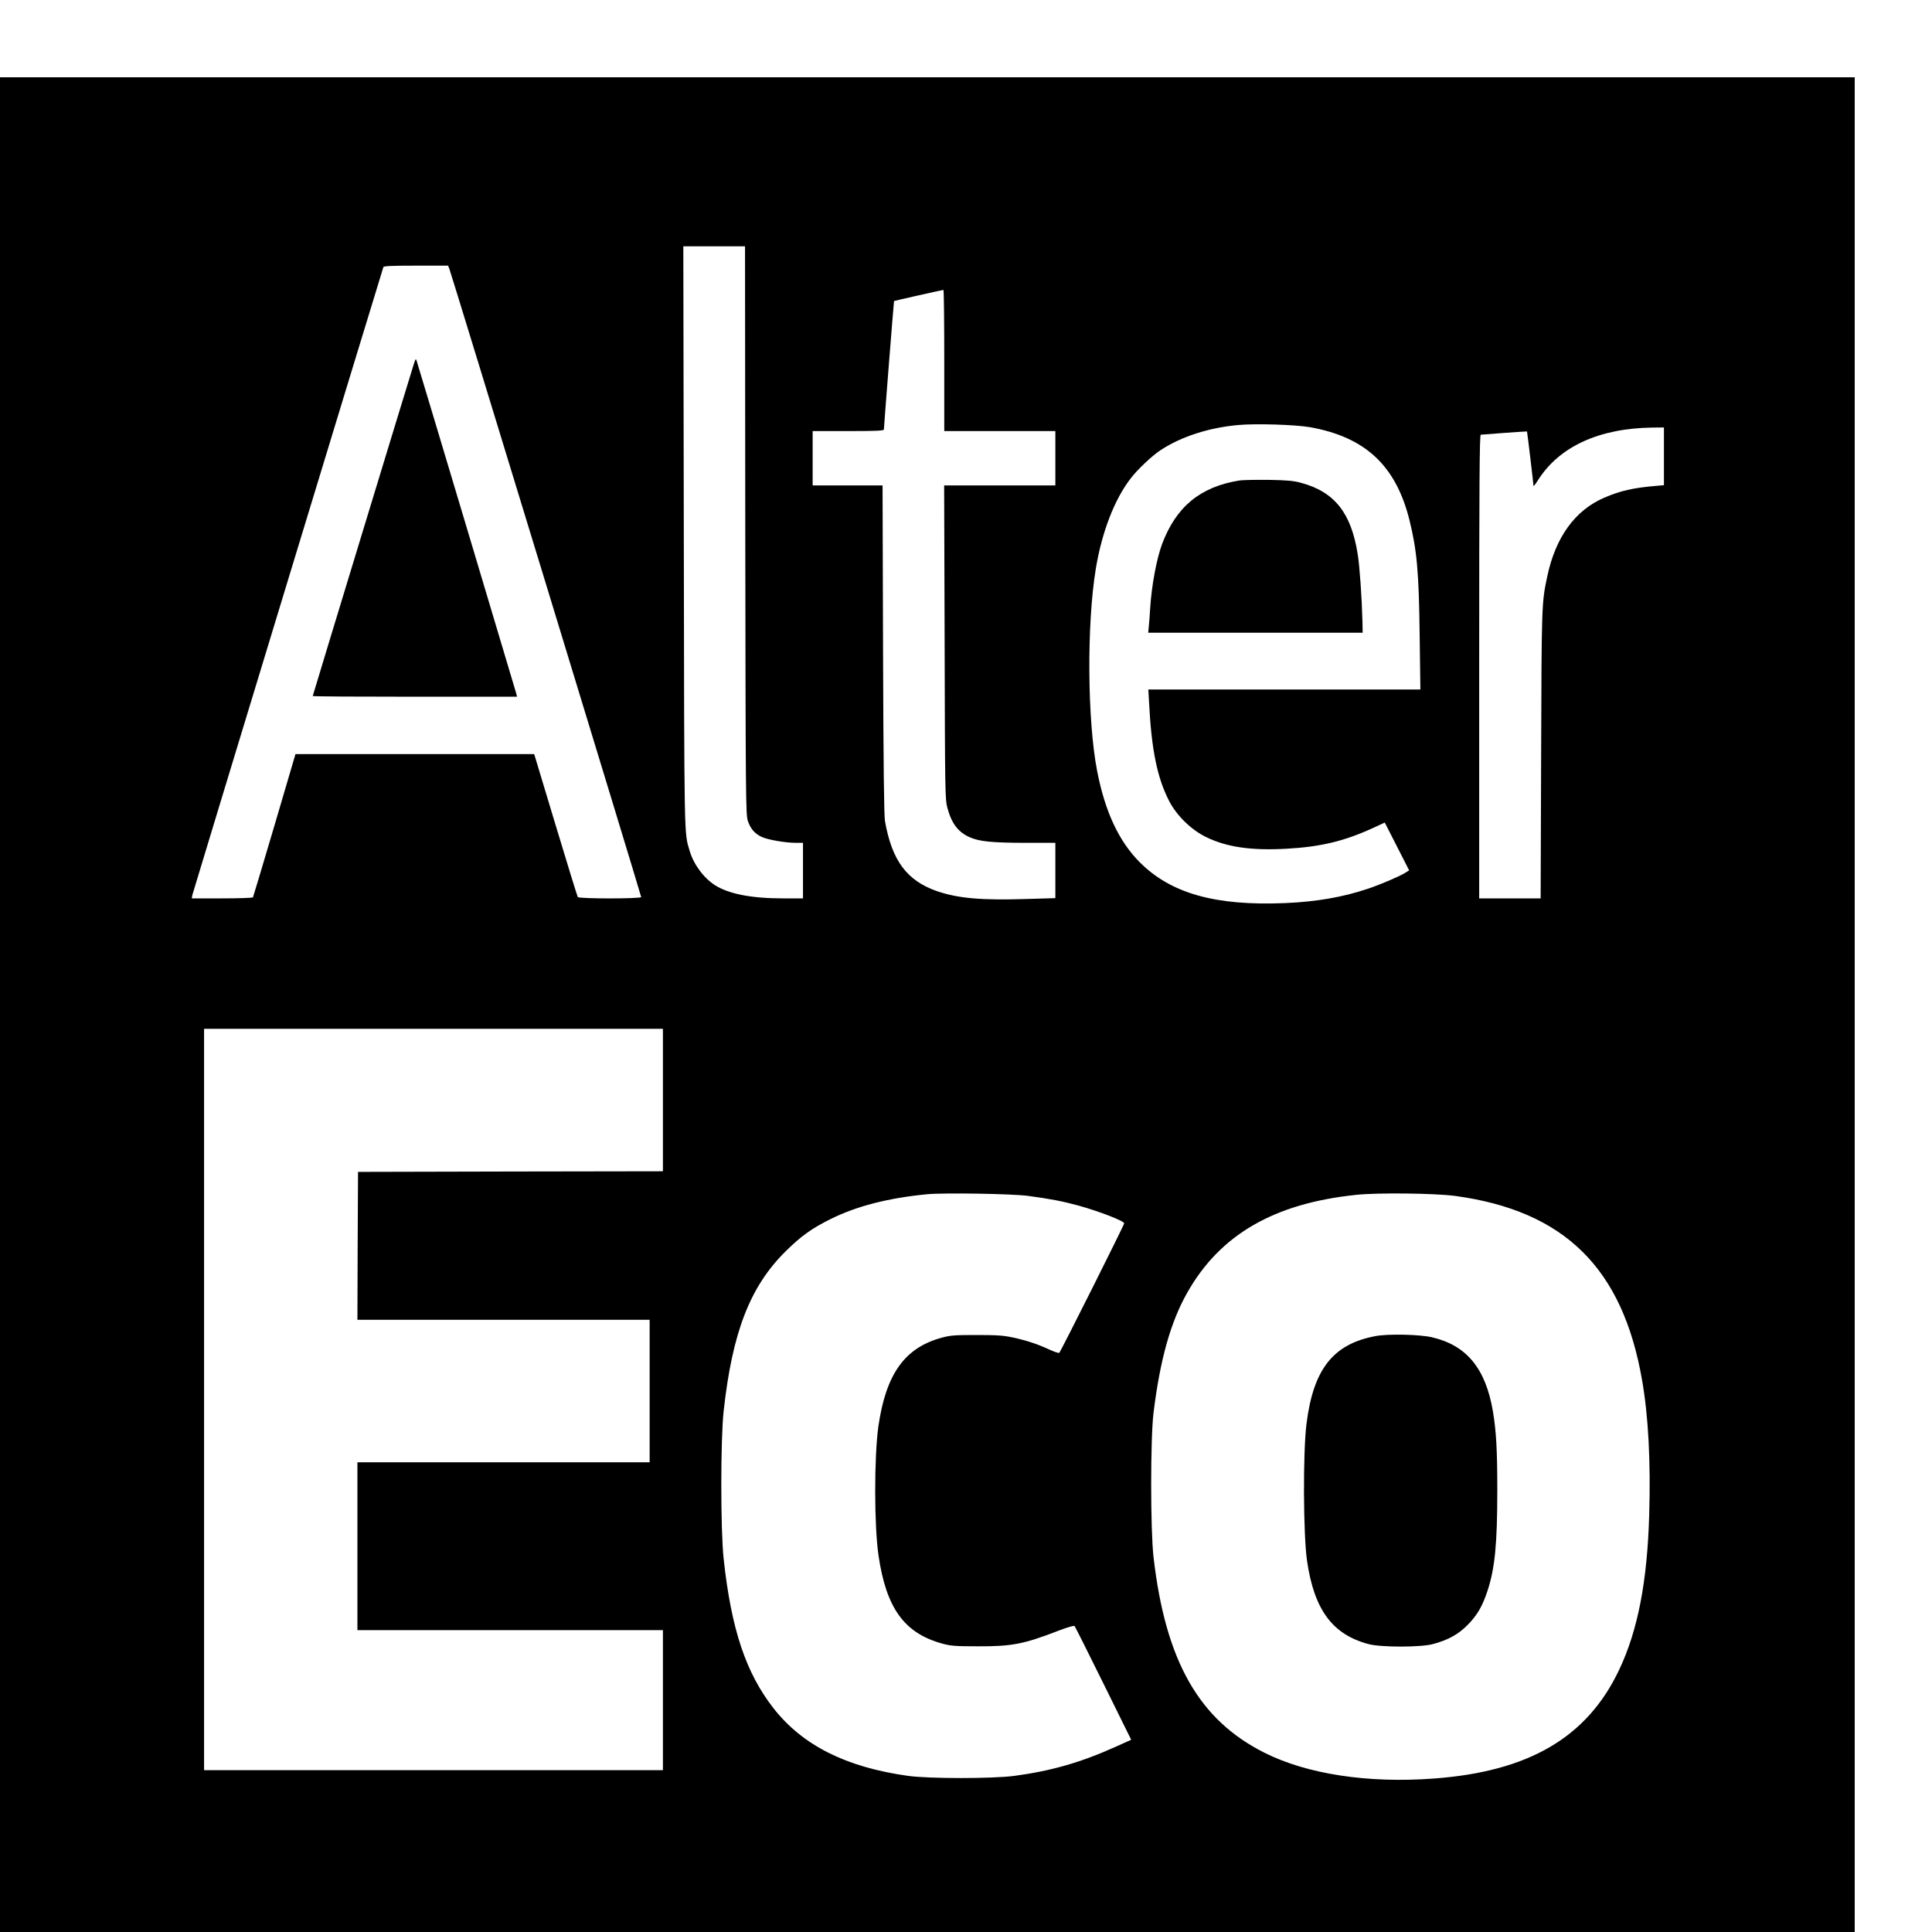 <?xml version="1.0" standalone="no"?>
<!DOCTYPE svg PUBLIC "-//W3C//DTD SVG 20010904//EN"
 "http://www.w3.org/TR/2001/REC-SVG-20010904/DTD/svg10.dtd">
<svg version="1.0" xmlns="http://www.w3.org/2000/svg"
 width="16pt" height="16pt" viewBox="0 0 16 16"
 preserveAspectRatio="xMidYMid meet">
<g transform="translate(0,16) scale(0.001,-0.001)"
fill="#000000" stroke="none">
<path d="M0 7680 l0 -7680 7680 0 7680 0 0 7680 0 7680 -7680 0 -7680 0 0
-7680z m6172 3928 c3 -2221 4 -2356 21 -2405 22 -66 56 -106 113 -133 49 -24
196 -50 287 -50 l57 0 0 -230 0 -230 -166 0 c-262 0 -450 37 -564 110 -94 61
-176 172 -209 285 -46 157 -44 44 -48 2603 l-4 2402 255 0 256 0 2 -2352z
m-2452 2170 c14 -32 1590 -5194 1590 -5207 0 -15 -516 -15 -525 0 -4 6 -87
275 -184 597 l-177 587 -988 0 -989 0 -173 -588 c-96 -324 -176 -592 -179
-598 -4 -5 -111 -9 -257 -9 l-250 0 5 28 c5 23 1570 5167 1582 5200 3 9 67 12
270 12 l265 0 10 -22z m4100 -763 l0 -585 460 0 460 0 0 -225 0 -225 -460 0
-461 0 4 -1297 c3 -1267 4 -1300 23 -1374 35 -129 88 -199 183 -242 81 -36
182 -46 454 -47 l257 0 0 -229 0 -229 -237 -7 c-374 -12 -566 5 -741 64 -251
87 -375 252 -433 581 -8 46 -13 461 -16 1423 l-4 1357 -290 0 -289 0 0 225 0
225 295 0 c229 0 295 3 295 13 0 22 82 1062 84 1064 2 2 392 90 409 92 4 1 7
-262 7 -584z m3030 -553 c457 -82 709 -317 822 -767 62 -250 79 -431 85 -957
l6 -448 -1127 0 -1126 0 6 -107 c20 -395 68 -626 167 -818 63 -121 183 -238
307 -298 171 -83 373 -112 663 -96 287 16 482 63 729 177 l86 40 101 -198 101
-198 -32 -20 c-50 -31 -205 -97 -309 -132 -208 -70 -428 -108 -687 -119 -576
-24 -944 79 -1203 338 -173 174 -287 417 -353 756 -81 416 -87 1214 -11 1675
50 303 154 573 288 747 57 75 177 188 247 234 171 113 400 187 643 209 148 14
476 3 597 -18z m2930 -241 l0 -239 -67 -6 c-188 -16 -297 -41 -428 -98 -241
-104 -402 -326 -471 -650 -47 -222 -47 -225 -51 -1480 l-4 -1188 -255 0 -254
0 0 1920 c0 1529 3 1920 13 1920 6 0 95 7 197 15 101 7 185 13 186 12 2 -3 54
-439 54 -452 0 -5 17 17 38 50 176 277 505 428 945 434 l97 1 0 -239z m-8290
-5331 l0 -590 -1262 -2 -1263 -3 -3 -612 -2 -613 1210 0 1210 0 0 -590 0 -590
-1210 0 -1210 0 0 -695 0 -695 1265 0 1265 0 0 -580 0 -580 -1900 0 -1900 0 0
3070 0 3070 1900 0 1900 0 0 -590z m3025 -794 c180 -24 285 -44 416 -80 174
-48 379 -128 379 -147 0 -14 -528 -1067 -538 -1073 -6 -3 -43 10 -83 28 -97
45 -181 73 -298 99 -80 17 -130 21 -301 21 -179 0 -215 -2 -287 -21 -310 -83
-466 -300 -529 -738 -35 -253 -35 -825 2 -1070 64 -435 214 -641 529 -727 70
-19 106 -22 295 -22 282 -1 379 18 673 132 69 26 121 41 126 36 5 -5 112 -219
239 -476 l230 -466 -122 -55 c-295 -133 -535 -202 -845 -244 -182 -24 -706
-24 -881 0 -515 72 -874 253 -1115 561 -228 293 -349 653 -412 1236 -26 237
-26 992 0 1225 72 653 218 1029 511 1320 127 126 217 191 372 268 216 108 480
176 804 207 141 13 703 4 835 -14z m3535 0 c906 -123 1388 -597 1549 -1526 52
-297 72 -672 59 -1115 -16 -553 -94 -957 -249 -1284 -265 -559 -747 -842
-1534 -900 -544 -41 -1051 36 -1404 214 -542 272 -819 760 -918 1620 -26 229
-26 980 0 1195 54 439 141 751 279 994 271 481 720 741 1402 811 180 19 647
13 816 -9z"/>
<path d="M3427 12985 c-28 -87 -837 -2744 -837 -2749 0 -4 381 -6 846 -6 l846
0 -7 28 c-6 24 -803 2687 -824 2752 -7 23 -9 21 -24 -25z"/>
<path d="M10265 12021 c-324 -52 -524 -216 -641 -526 -46 -124 -87 -344 -99
-535 -3 -52 -8 -119 -11 -147 l-5 -53 888 0 888 0 -2 102 c-5 187 -23 452 -39
548 -54 343 -192 517 -471 592 -63 17 -113 21 -268 24 -104 1 -212 -1 -240 -5z"/>
<path d="M11391 4935 c-351 -66 -514 -273 -571 -725 -30 -235 -27 -918 4
-1134 59 -408 211 -613 511 -692 102 -27 429 -27 530 0 126 33 213 81 290 160
79 80 121 152 164 282 61 185 81 387 81 834 0 335 -9 486 -36 650 -60 356
-217 548 -504 615 -100 24 -366 30 -469 10z"/>
</g>
</svg>